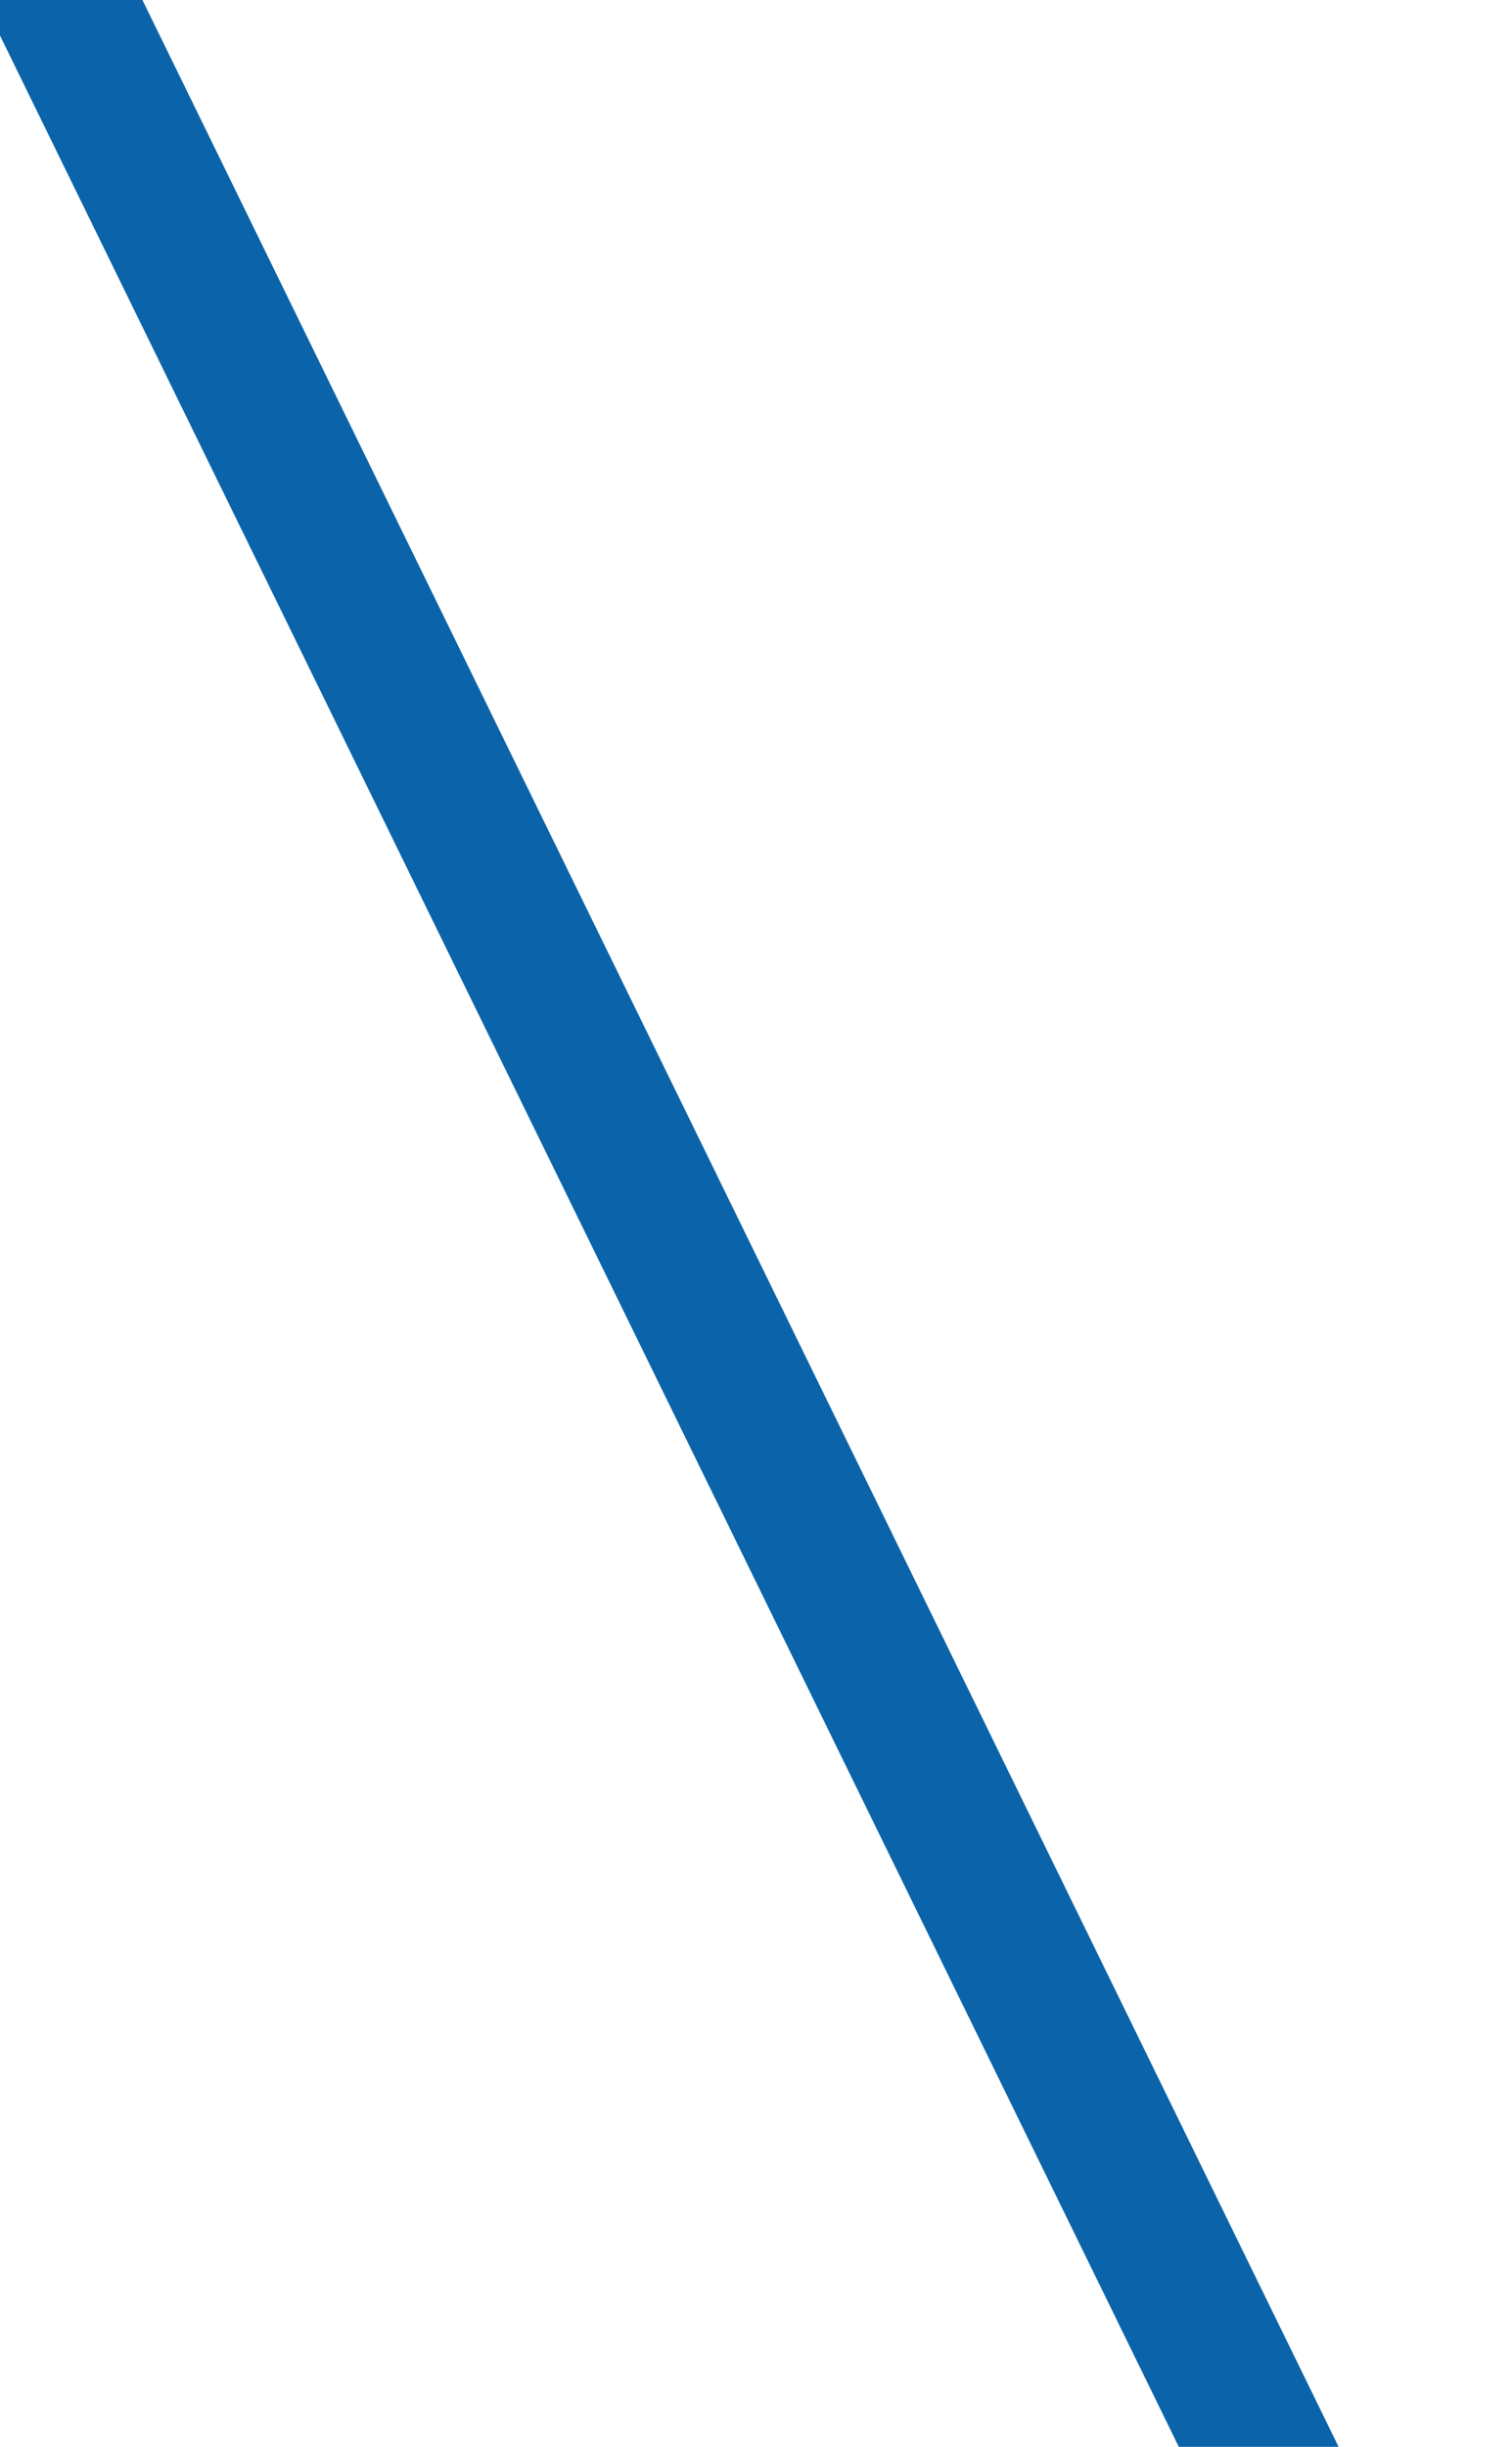 <svg xmlns="http://www.w3.org/2000/svg" xmlns:xlink="http://www.w3.org/1999/xlink" width="316" height="511" viewBox="0 0 316 511"><defs><style>.a{fill:#fff;}.b{isolation:isolate;clip-path:url(#a);}.c{fill:none;stroke:#0b64a9;stroke-width:30px;}</style><clipPath id="a"><rect class="a" width="316" height="511" transform="translate(-116 -261)"/></clipPath></defs><g class="b" transform="translate(116 261)"><path class="c" d="M1717.02,801.772,1325.727,1.942Z" transform="translate(-1441.868 -289.942)"/></g></svg>